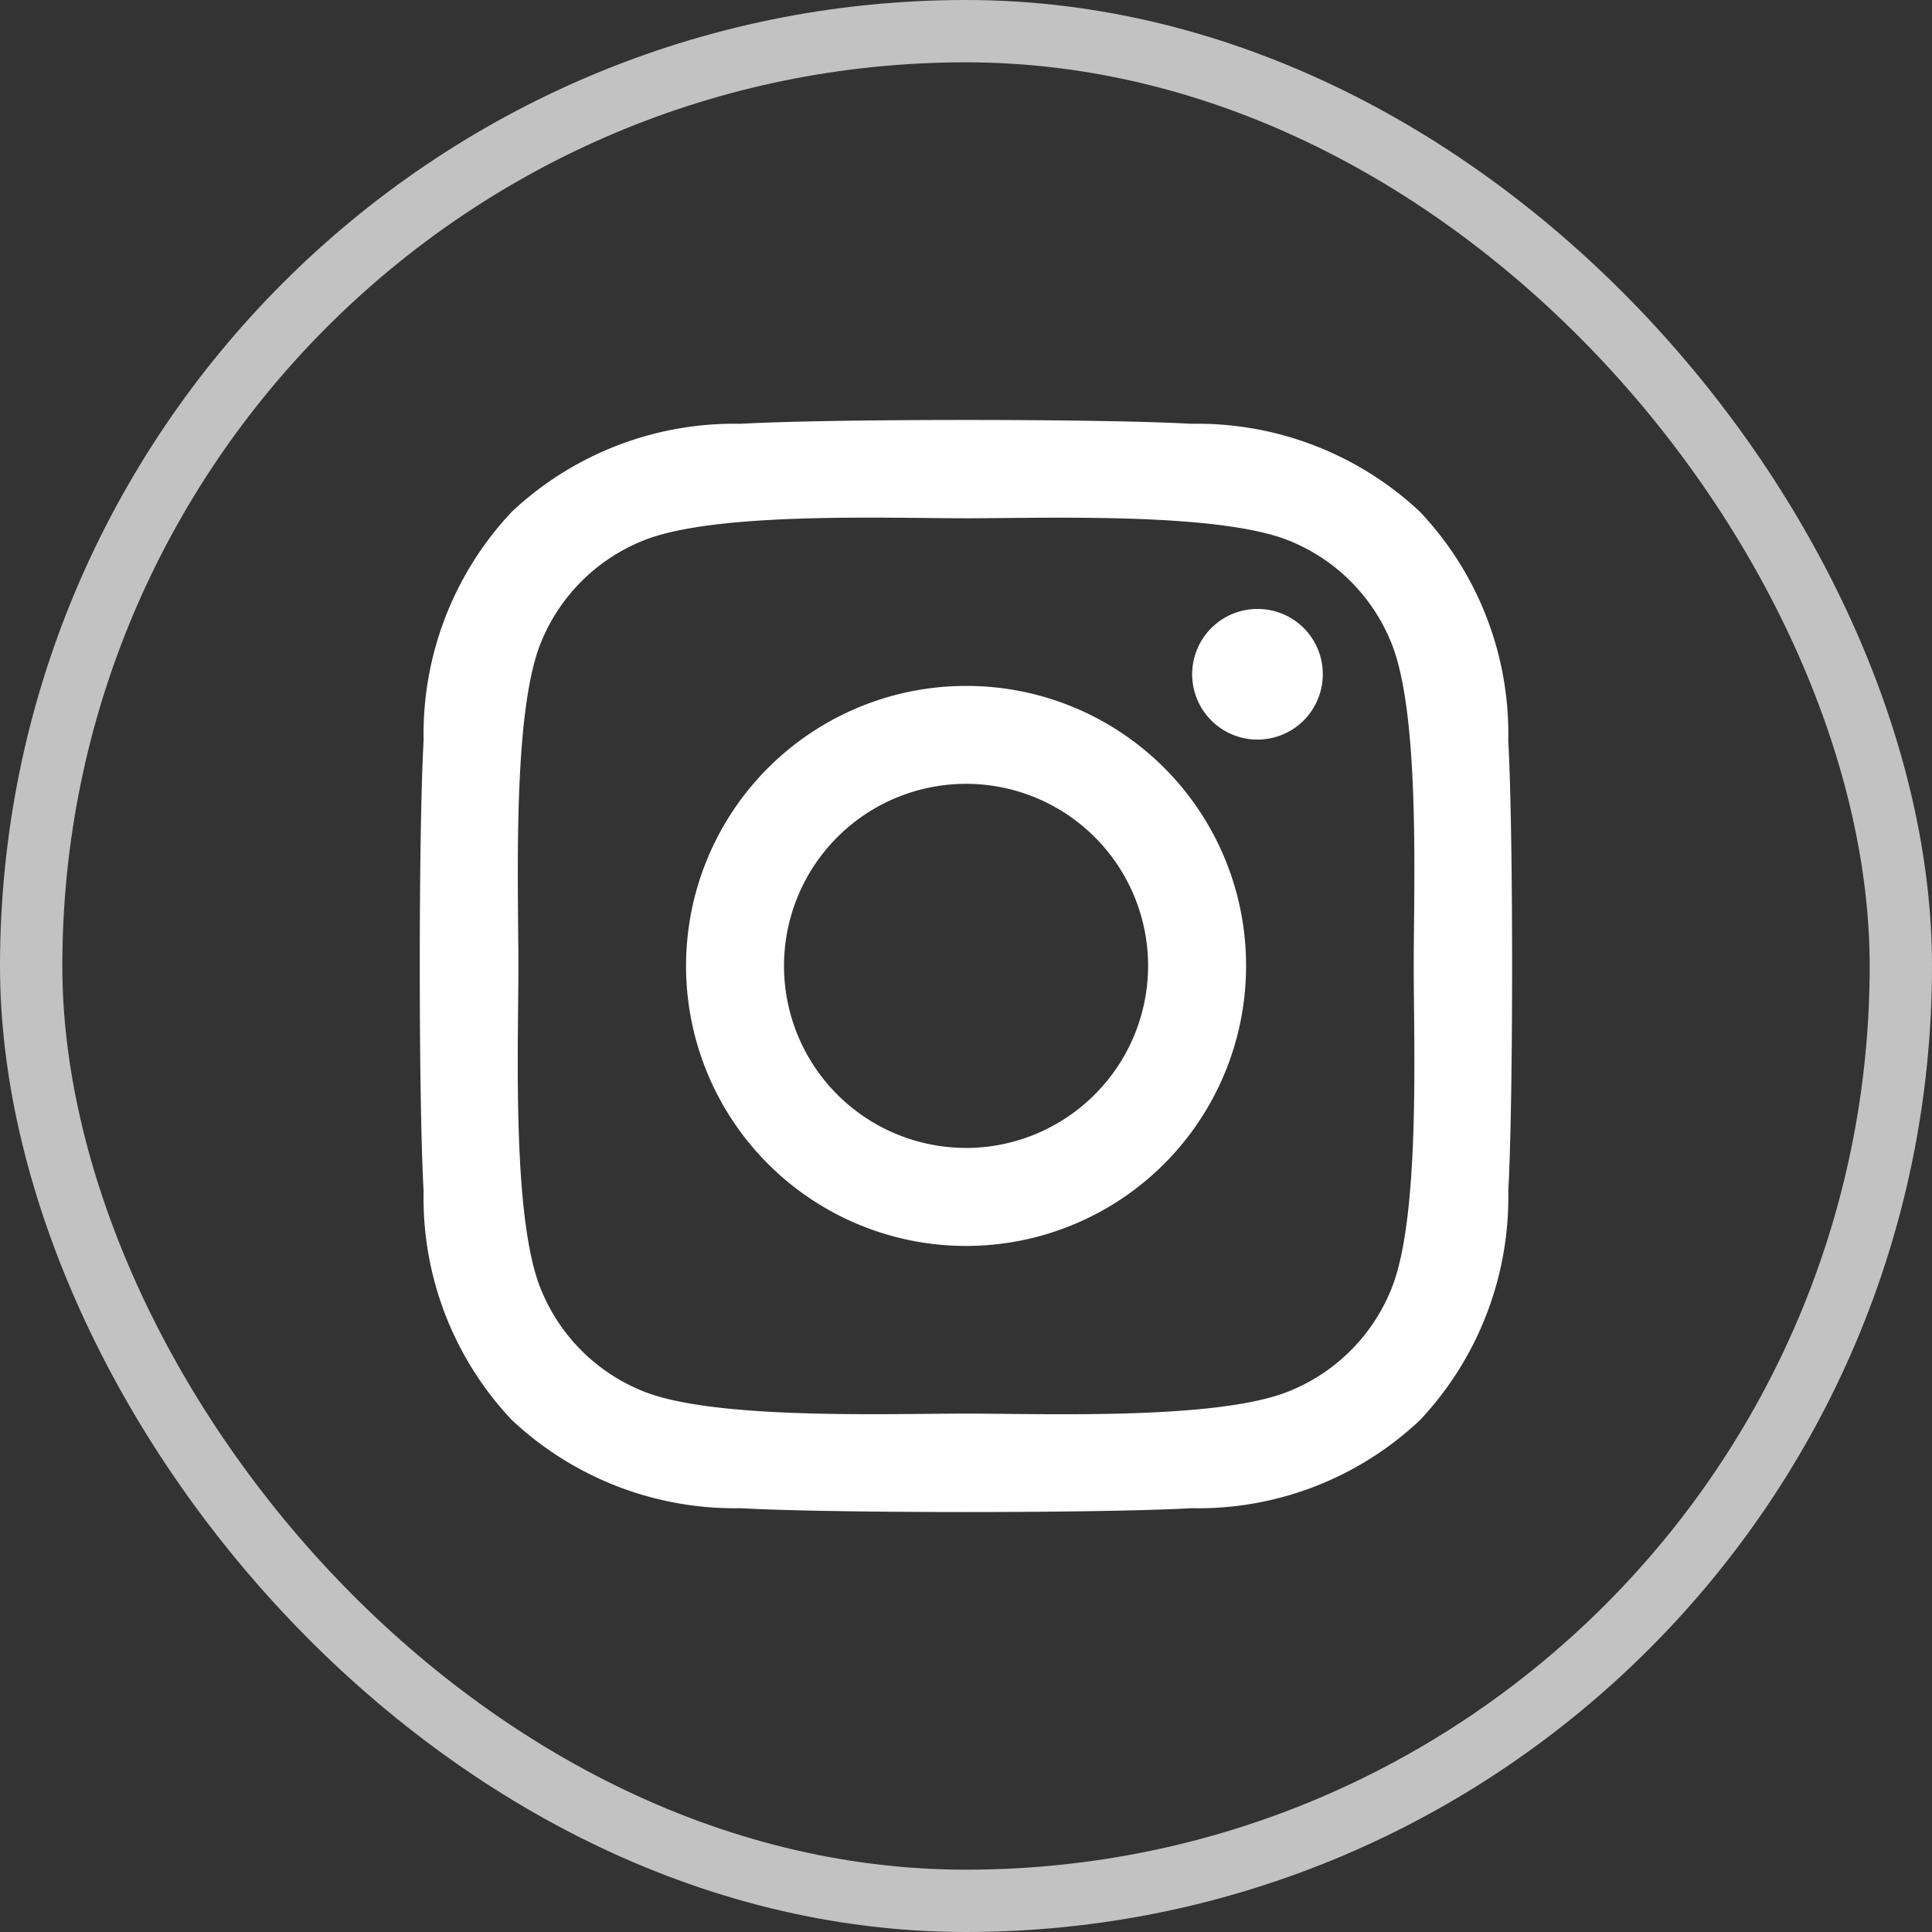 <svg xmlns="http://www.w3.org/2000/svg" width="31" height="31" viewBox="0 0 31 31">
  <rect x="0" y="0" width="31" height="31" fill="#333333" stroke="none"/>
  <g id="insta" transform="translate(-406 -5150)">
    <g id="Group_1093" data-name="Group 1093" transform="translate(74)">
      <g id="Group_1088" data-name="Group 1088" transform="translate(331.817 5149.957)">
        <g id="Group_654" data-name="Group 654" transform="translate(0 0)">
          <g id="Rectangle_673" data-name="Rectangle 673" transform="translate(0.183 0.043)" fill="none" stroke="#fff" stroke-linejoin="round" stroke-width="1" opacity="0.7">
            <rect width="31" height="31" rx="15.5" stroke="none"/>
            <rect x="0.5" y="0.5" width="30" height="30" rx="15" fill="none"/>
          </g>
        </g>
      </g>
    </g>
    <path id="Icon_awesome-instagram" data-name="Icon awesome-instagram" d="M8.76,6.506A4.493,4.493,0,1,0,13.253,11,4.486,4.486,0,0,0,8.76,6.506Zm0,7.413A2.921,2.921,0,1,1,11.681,11,2.926,2.926,0,0,1,8.76,13.92Zm5.724-7.6a1.048,1.048,0,1,1-1.048-1.048A1.045,1.045,0,0,1,14.484,6.323ZM17.46,7.386a5.186,5.186,0,0,0-1.415-3.672A5.22,5.22,0,0,0,12.373,2.3c-1.447-.082-5.783-.082-7.23,0A5.212,5.212,0,0,0,1.472,3.711,5.2,5.2,0,0,0,.056,7.382c-.082,1.447-.082,5.783,0,7.23a5.186,5.186,0,0,0,1.415,3.672A5.226,5.226,0,0,0,5.143,19.7c1.447.082,5.783.082,7.23,0a5.186,5.186,0,0,0,3.672-1.415,5.22,5.22,0,0,0,1.415-3.672c.082-1.447.082-5.779,0-7.226Zm-1.869,8.778a2.957,2.957,0,0,1-1.666,1.666c-1.153.457-3.89.352-5.165.352s-4.016.1-5.165-.352a2.957,2.957,0,0,1-1.666-1.666c-.457-1.153-.352-3.89-.352-5.165s-.1-4.016.352-5.165A2.957,2.957,0,0,1,3.595,4.168c1.153-.457,3.89-.352,5.165-.352s4.016-.1,5.165.352a2.957,2.957,0,0,1,1.666,1.666c.457,1.153.352,3.89.352,5.165S16.048,15.015,15.591,16.164Z" transform="translate(412.741 5154.5)" fill="#fff"/>
  </g>
</svg>

